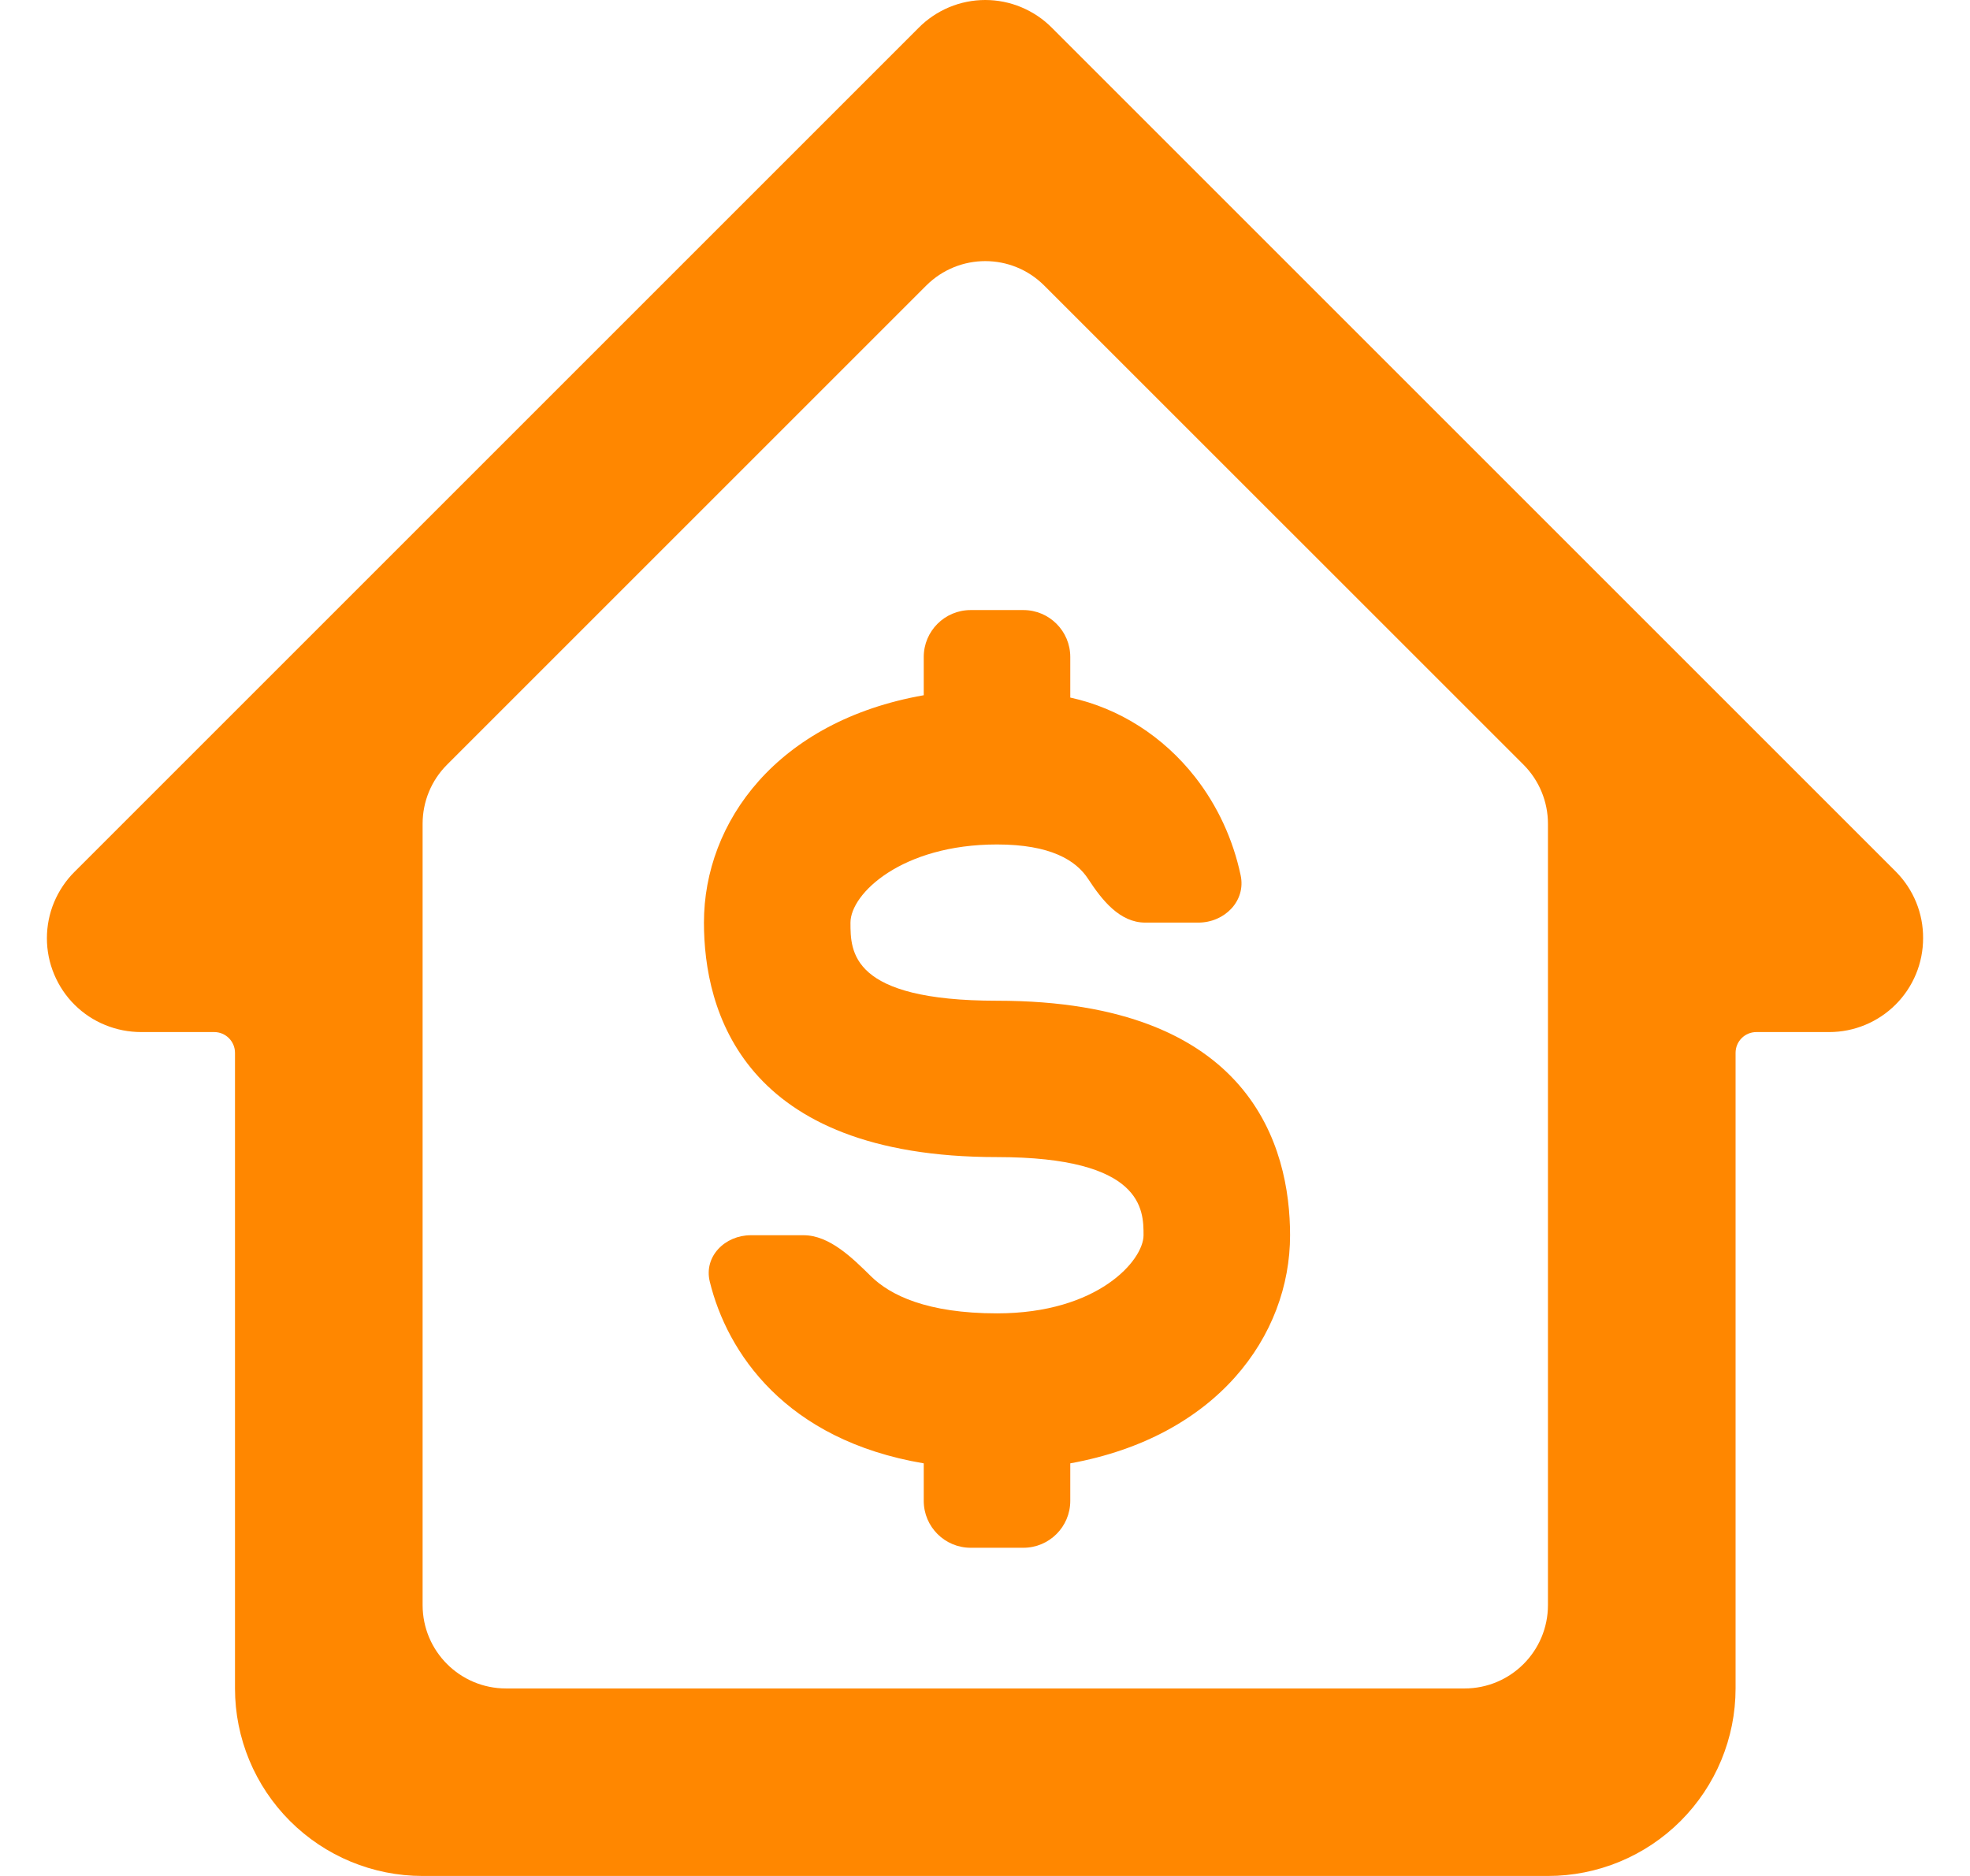 <svg width="21" height="20" viewBox="0 0 21 20" fill="none" xmlns="http://www.w3.org/2000/svg">
<path d="M11.213 0.296C11.12 0.202 11.009 0.128 10.887 0.077C10.765 0.026 10.635 0 10.503 0C10.371 0 10.24 0.026 10.118 0.077C9.997 0.128 9.886 0.202 9.793 0.296L0.796 9.293C0.702 9.386 0.628 9.497 0.577 9.618C0.526 9.74 0.5 9.871 0.5 10.003C0.5 10.135 0.526 10.265 0.577 10.387C0.628 10.509 0.702 10.62 0.796 10.713C0.889 10.805 1 10.879 1.122 10.928C1.244 10.978 1.374 11.003 1.506 11.003H2.283C2.406 11.003 2.505 11.102 2.505 11.225V18.001C2.505 18.531 2.716 19.039 3.091 19.414C3.466 19.789 3.974 20 4.505 20H16.501C17.031 20 17.54 19.789 17.915 19.414C18.29 19.039 18.501 18.531 18.501 18.001V11.225C18.501 11.102 18.6 11.003 18.723 11.003H19.5C19.765 11.003 20.02 10.897 20.207 10.71C20.395 10.522 20.5 10.268 20.5 10.003C20.501 9.871 20.476 9.741 20.426 9.619C20.376 9.497 20.303 9.387 20.21 9.293L11.213 0.296ZM5.394 18.001C4.903 18.001 4.505 17.603 4.505 17.112V8.782C4.505 8.546 4.598 8.32 4.765 8.153L9.874 3.044C10.222 2.697 10.784 2.697 11.131 3.044L16.241 8.153C16.407 8.32 16.501 8.546 16.501 8.782V17.112C16.501 17.603 16.103 18.001 15.612 18.001H5.394Z" fill="#FF8700"/>
<path d="M10.628 10.669C9.066 10.669 9.066 10.145 9.066 9.836C9.066 9.528 9.613 9.003 10.628 9.003C11.197 9.003 11.47 9.171 11.6 9.371C11.748 9.598 11.937 9.836 12.208 9.836H12.774C13.054 9.836 13.284 9.605 13.225 9.331C13.144 8.949 12.979 8.591 12.741 8.286C12.4 7.85 11.93 7.55 11.409 7.437V7.004C11.409 6.728 11.185 6.504 10.909 6.504H10.347C10.071 6.504 9.847 6.728 9.847 7.004V7.412C8.285 7.687 7.504 8.762 7.504 9.836C7.504 10.769 7.91 12.336 10.628 12.336C12.19 12.336 12.19 12.902 12.19 13.169C12.19 13.435 11.706 14.002 10.628 14.002C9.881 14.002 9.489 13.808 9.284 13.606C9.087 13.412 8.842 13.169 8.566 13.169H8.004C7.728 13.169 7.501 13.395 7.566 13.663C7.75 14.417 8.37 15.352 9.847 15.601V16.001C9.847 16.277 10.071 16.501 10.347 16.501H10.909C11.185 16.501 11.409 16.277 11.409 16.001V15.601C12.971 15.318 13.752 14.243 13.752 13.169C13.752 12.236 13.346 10.669 10.628 10.669Z" fill="#FF8700"/>
</svg>
